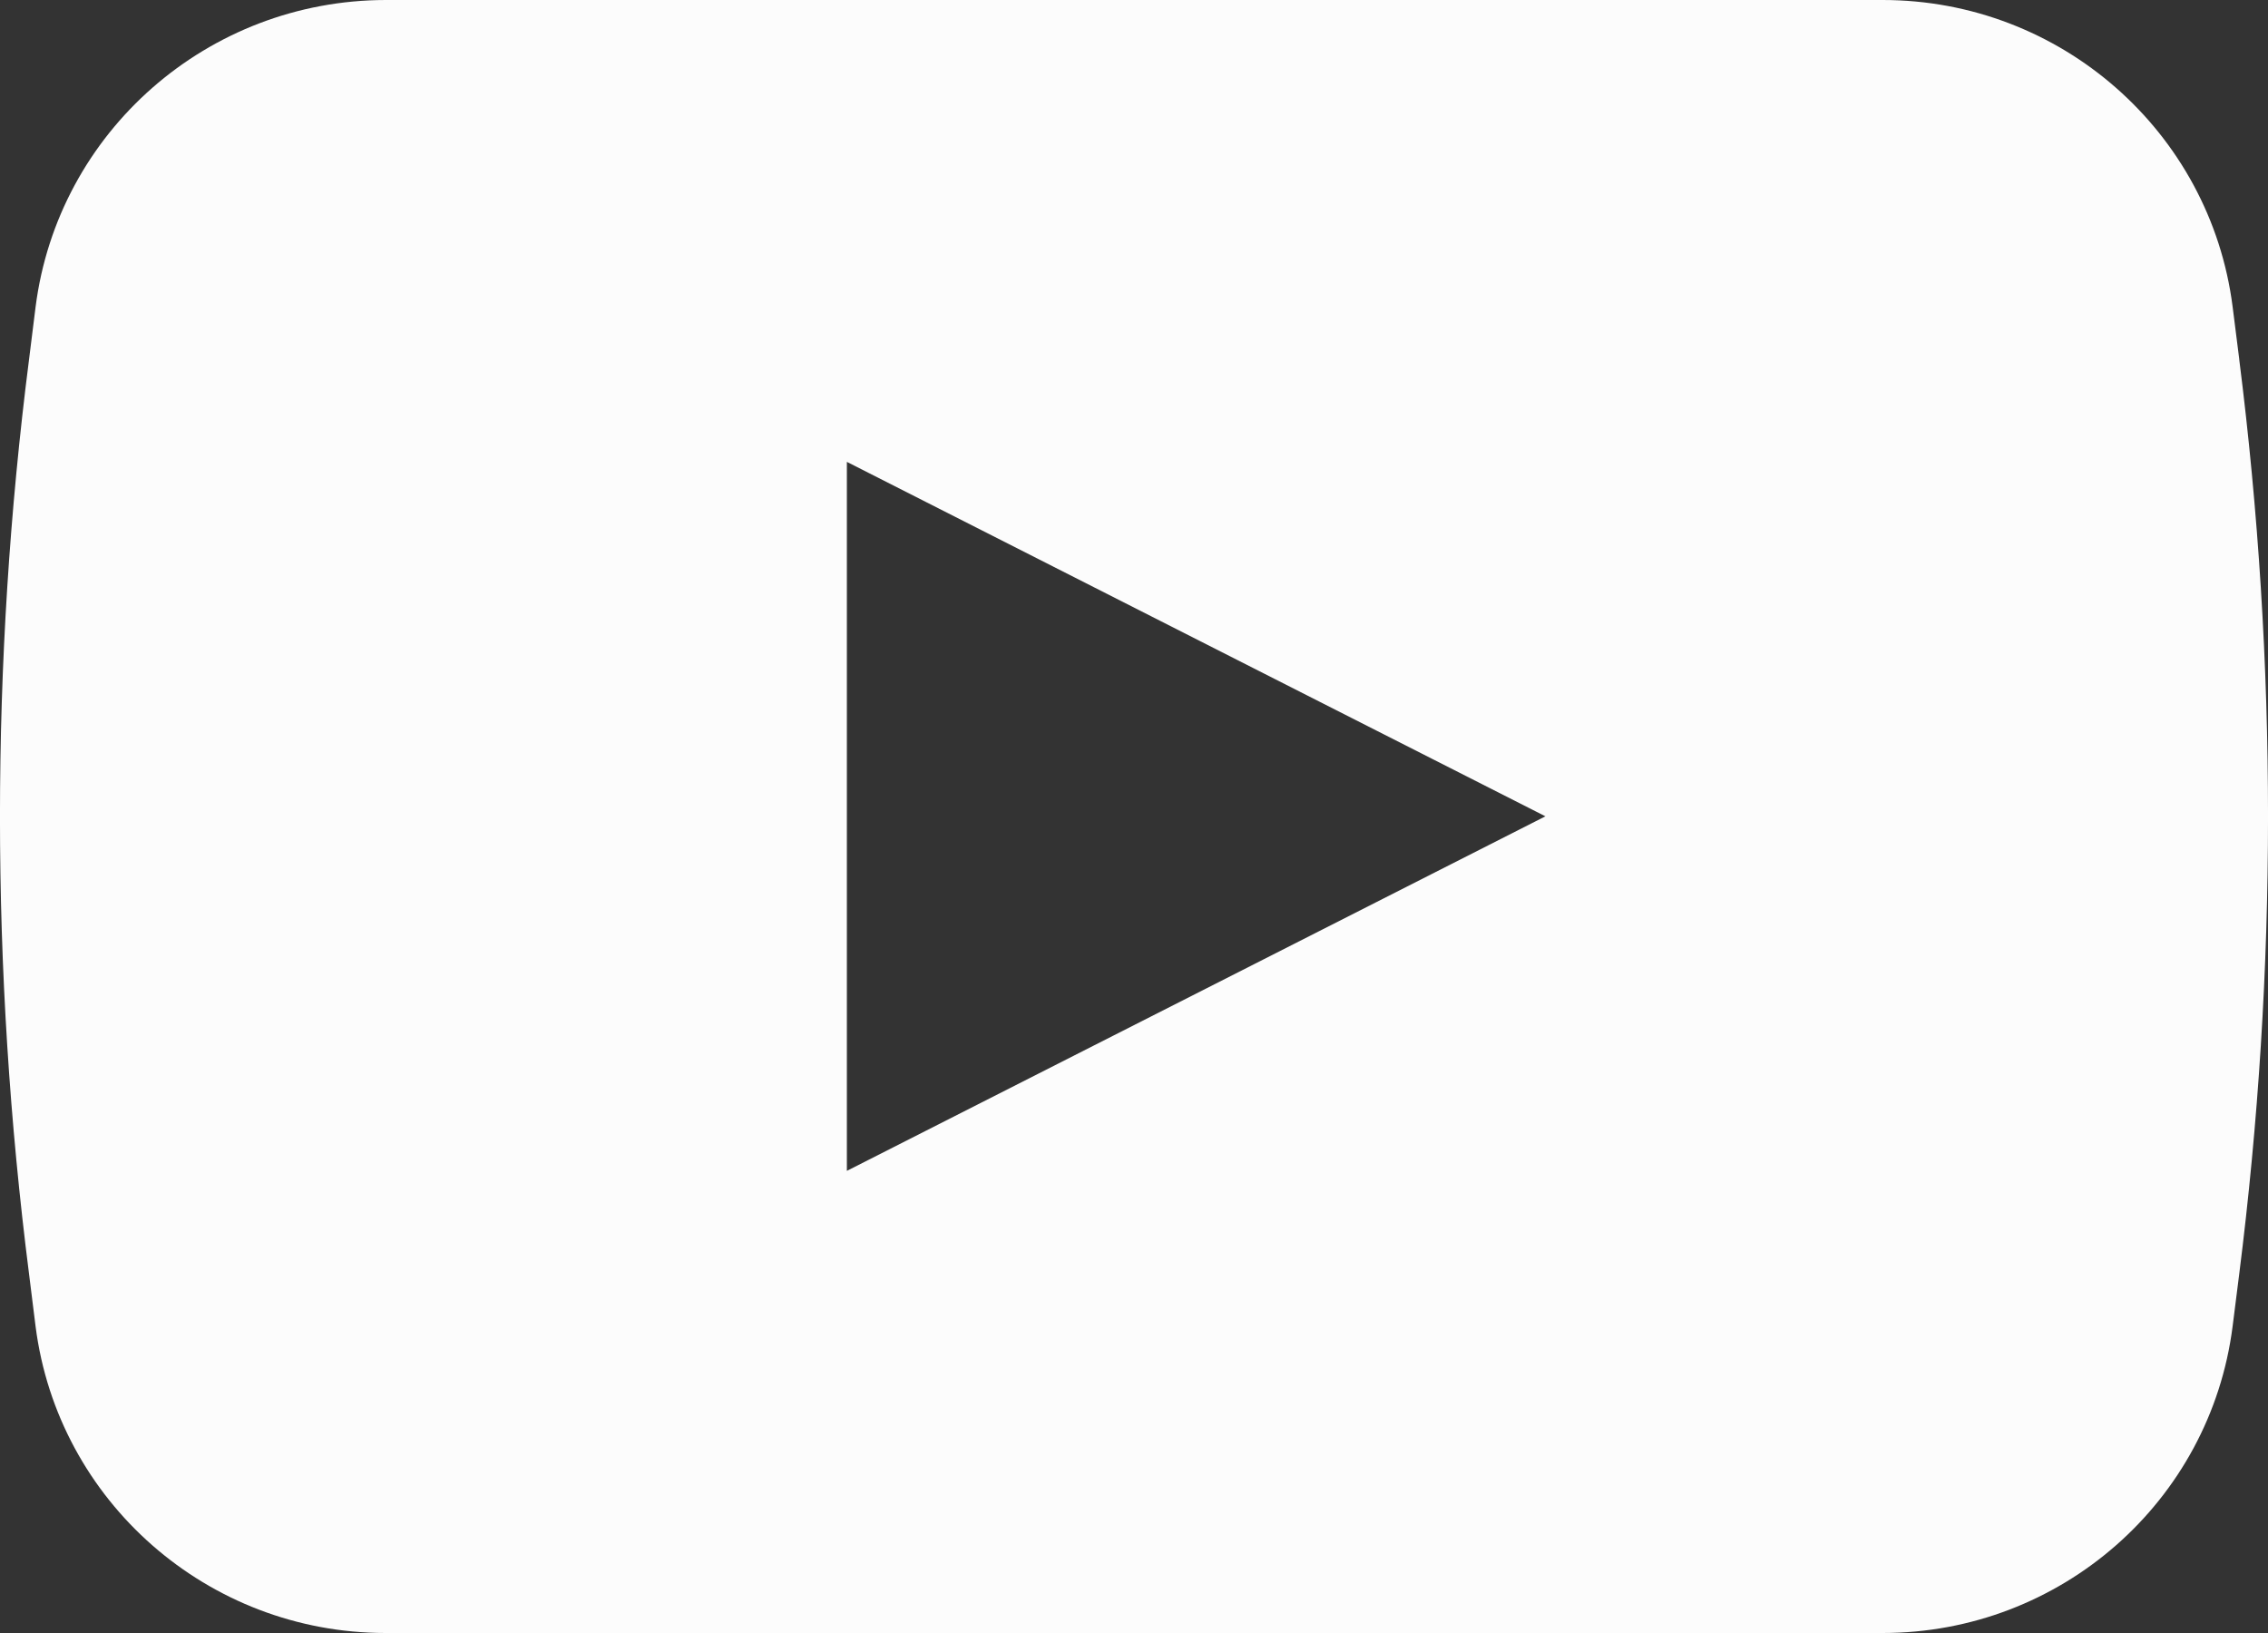 <svg width="25" height="18" viewBox="0 0 25 18" fill="none" xmlns="http://www.w3.org/2000/svg">
<rect x="0" y="0" width="25" height="18" fill="#333333" stroke="none"/>
<path d="M24.683 3.959L24.61 3.381C24.364 1.452 22.712 0 20.752 0H4.251C2.29 0.003 0.638 1.452 0.392 3.385L0.32 3.963C-0.107 7.306 -0.107 10.694 0.32 14.041L0.392 14.619C0.638 16.548 2.29 18 4.251 18H20.752C22.712 18 24.364 16.552 24.61 14.619L24.683 14.041C25.106 10.694 25.106 7.309 24.683 3.963V3.959ZM9.335 12.906V5.091L17.035 8.998L9.335 12.906Z" fill="#FCFCFC"/>
</svg>
